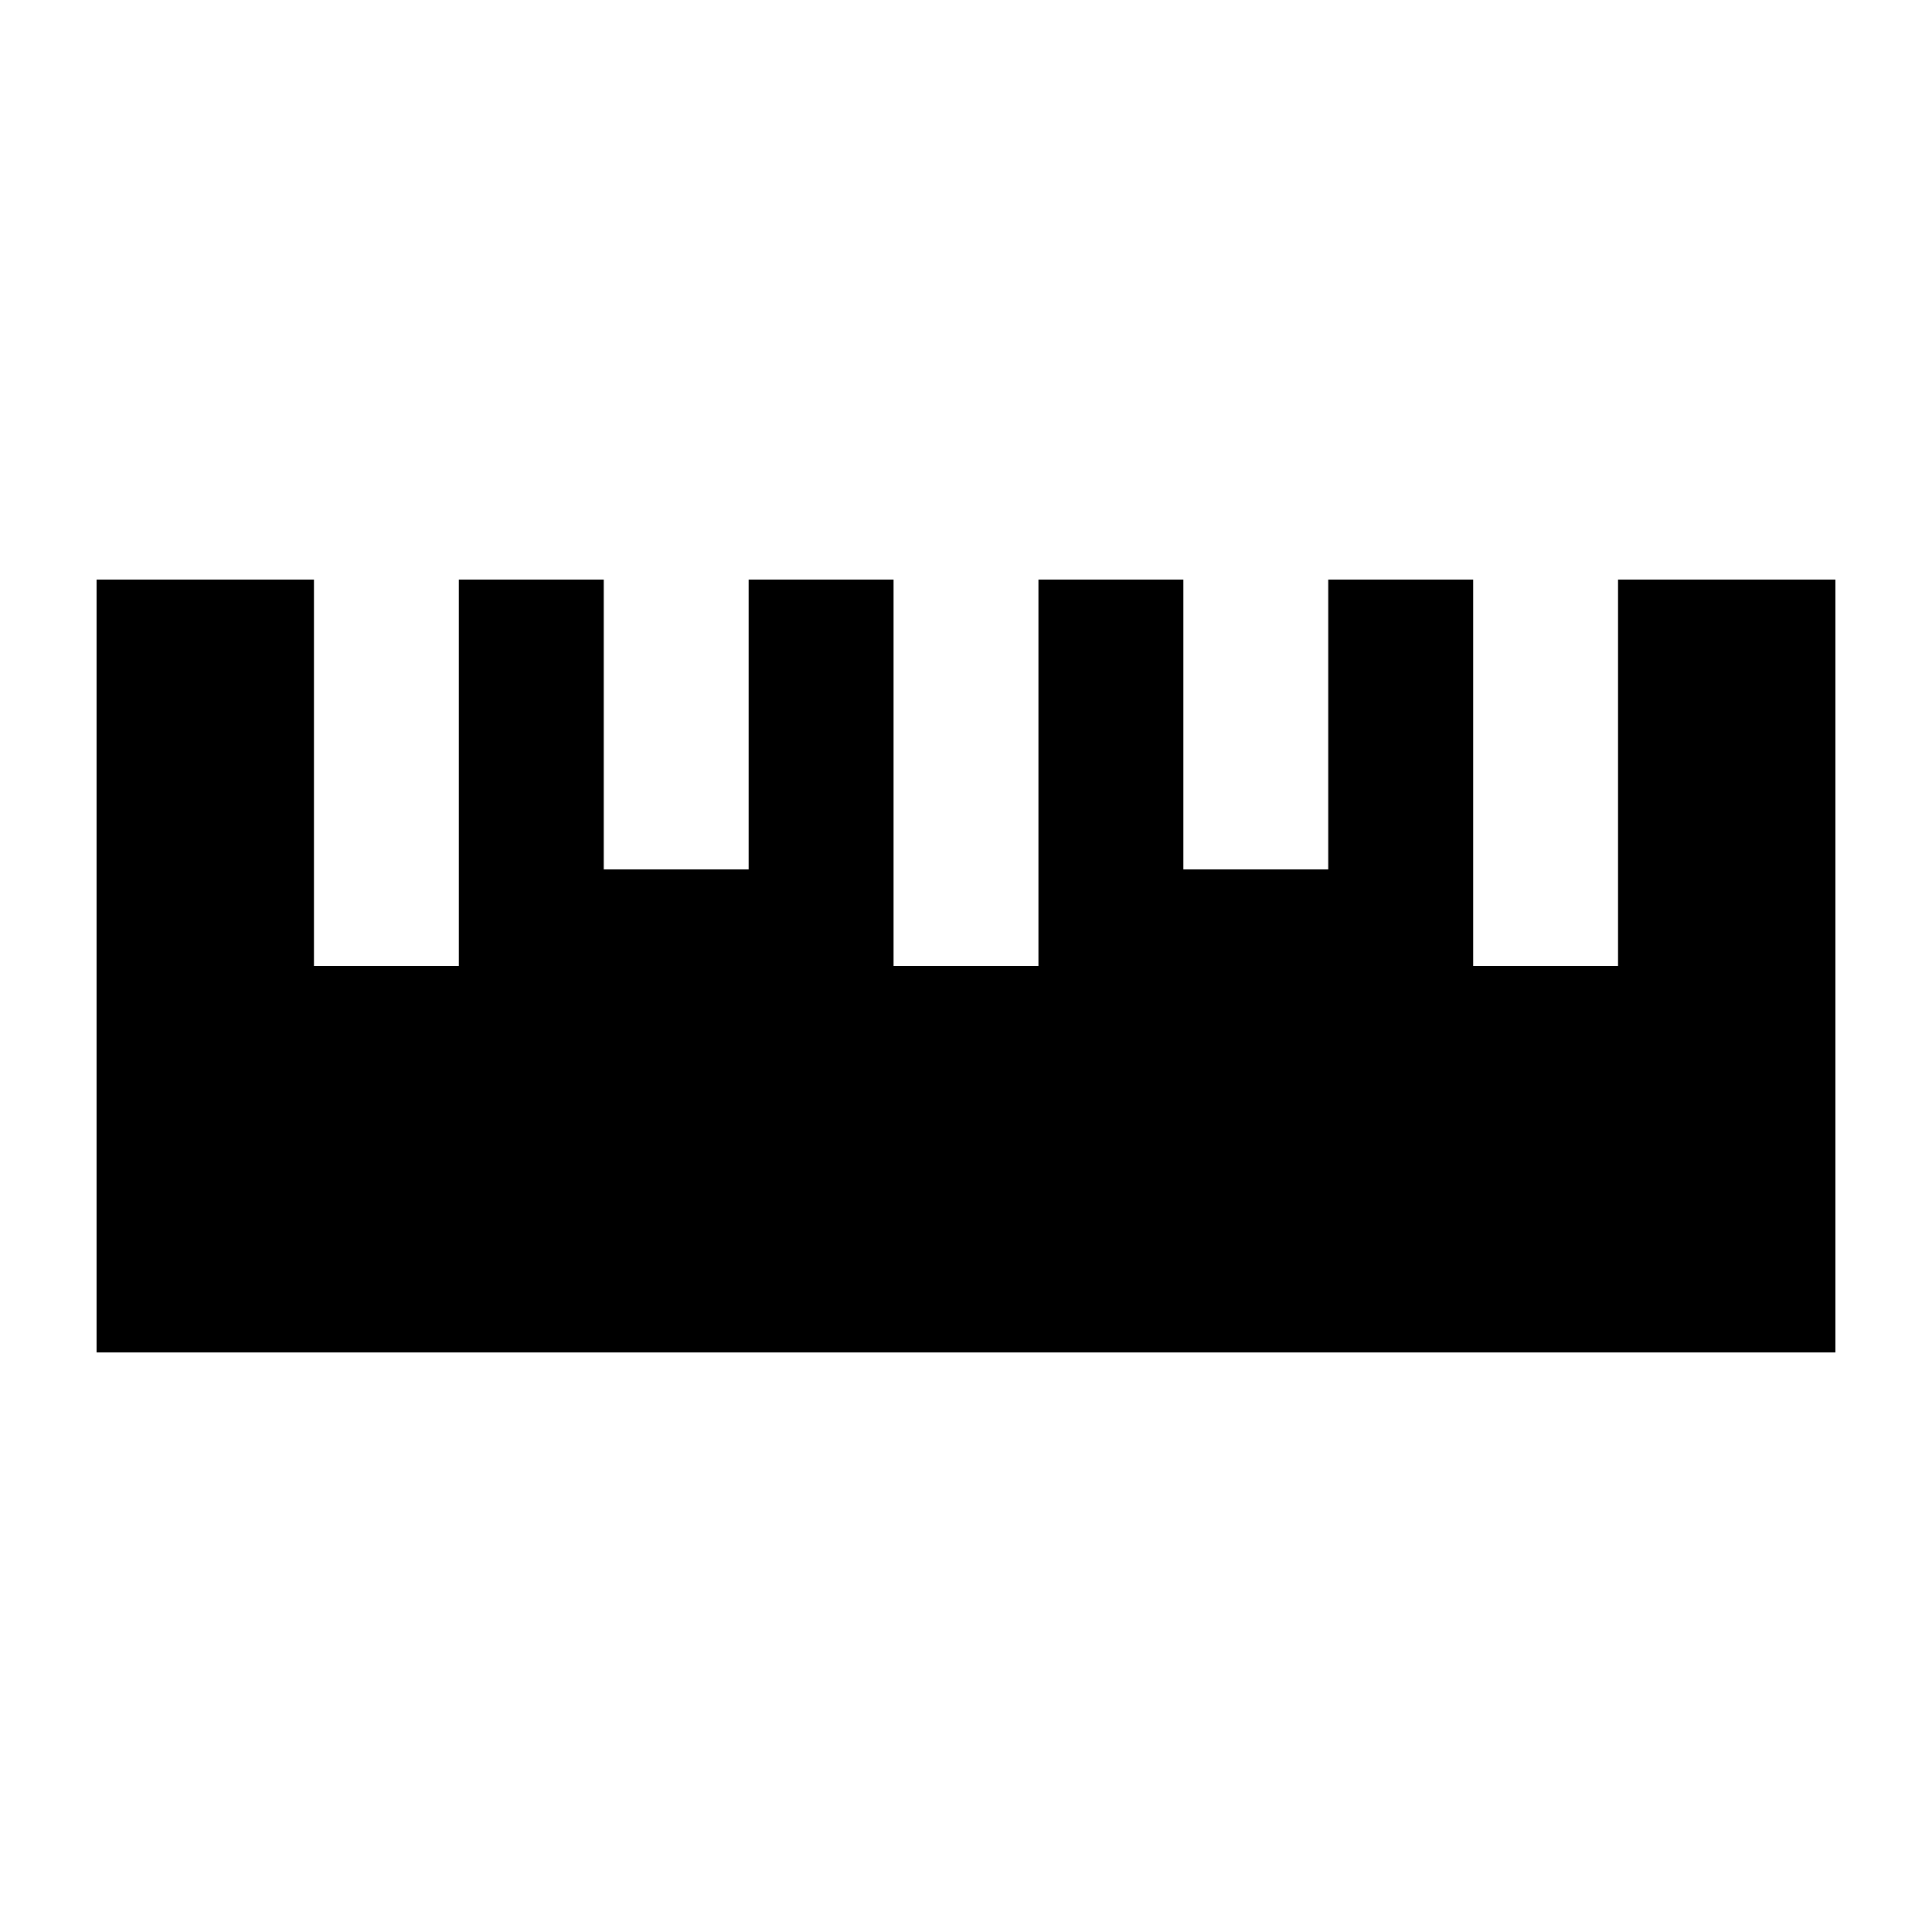 <svg xmlns="http://www.w3.org/2000/svg" viewBox="0 0 640 640"><!--! Font Awesome Pro 7.1.0 by @fontawesome - https://fontawesome.com License - https://fontawesome.com/license (Commercial License) Copyright 2025 Fonticons, Inc. --><path fill="currentColor" d="M32 448L32 192L104 192L104 320L152 320L152 192L200 192L200 288L248 288L248 192L296 192L296 320L344 320L344 192L392 192L392 288L440 288L440 192L488 192L488 320L536 320L536 192L608 192L608 448L32 448z"/></svg>